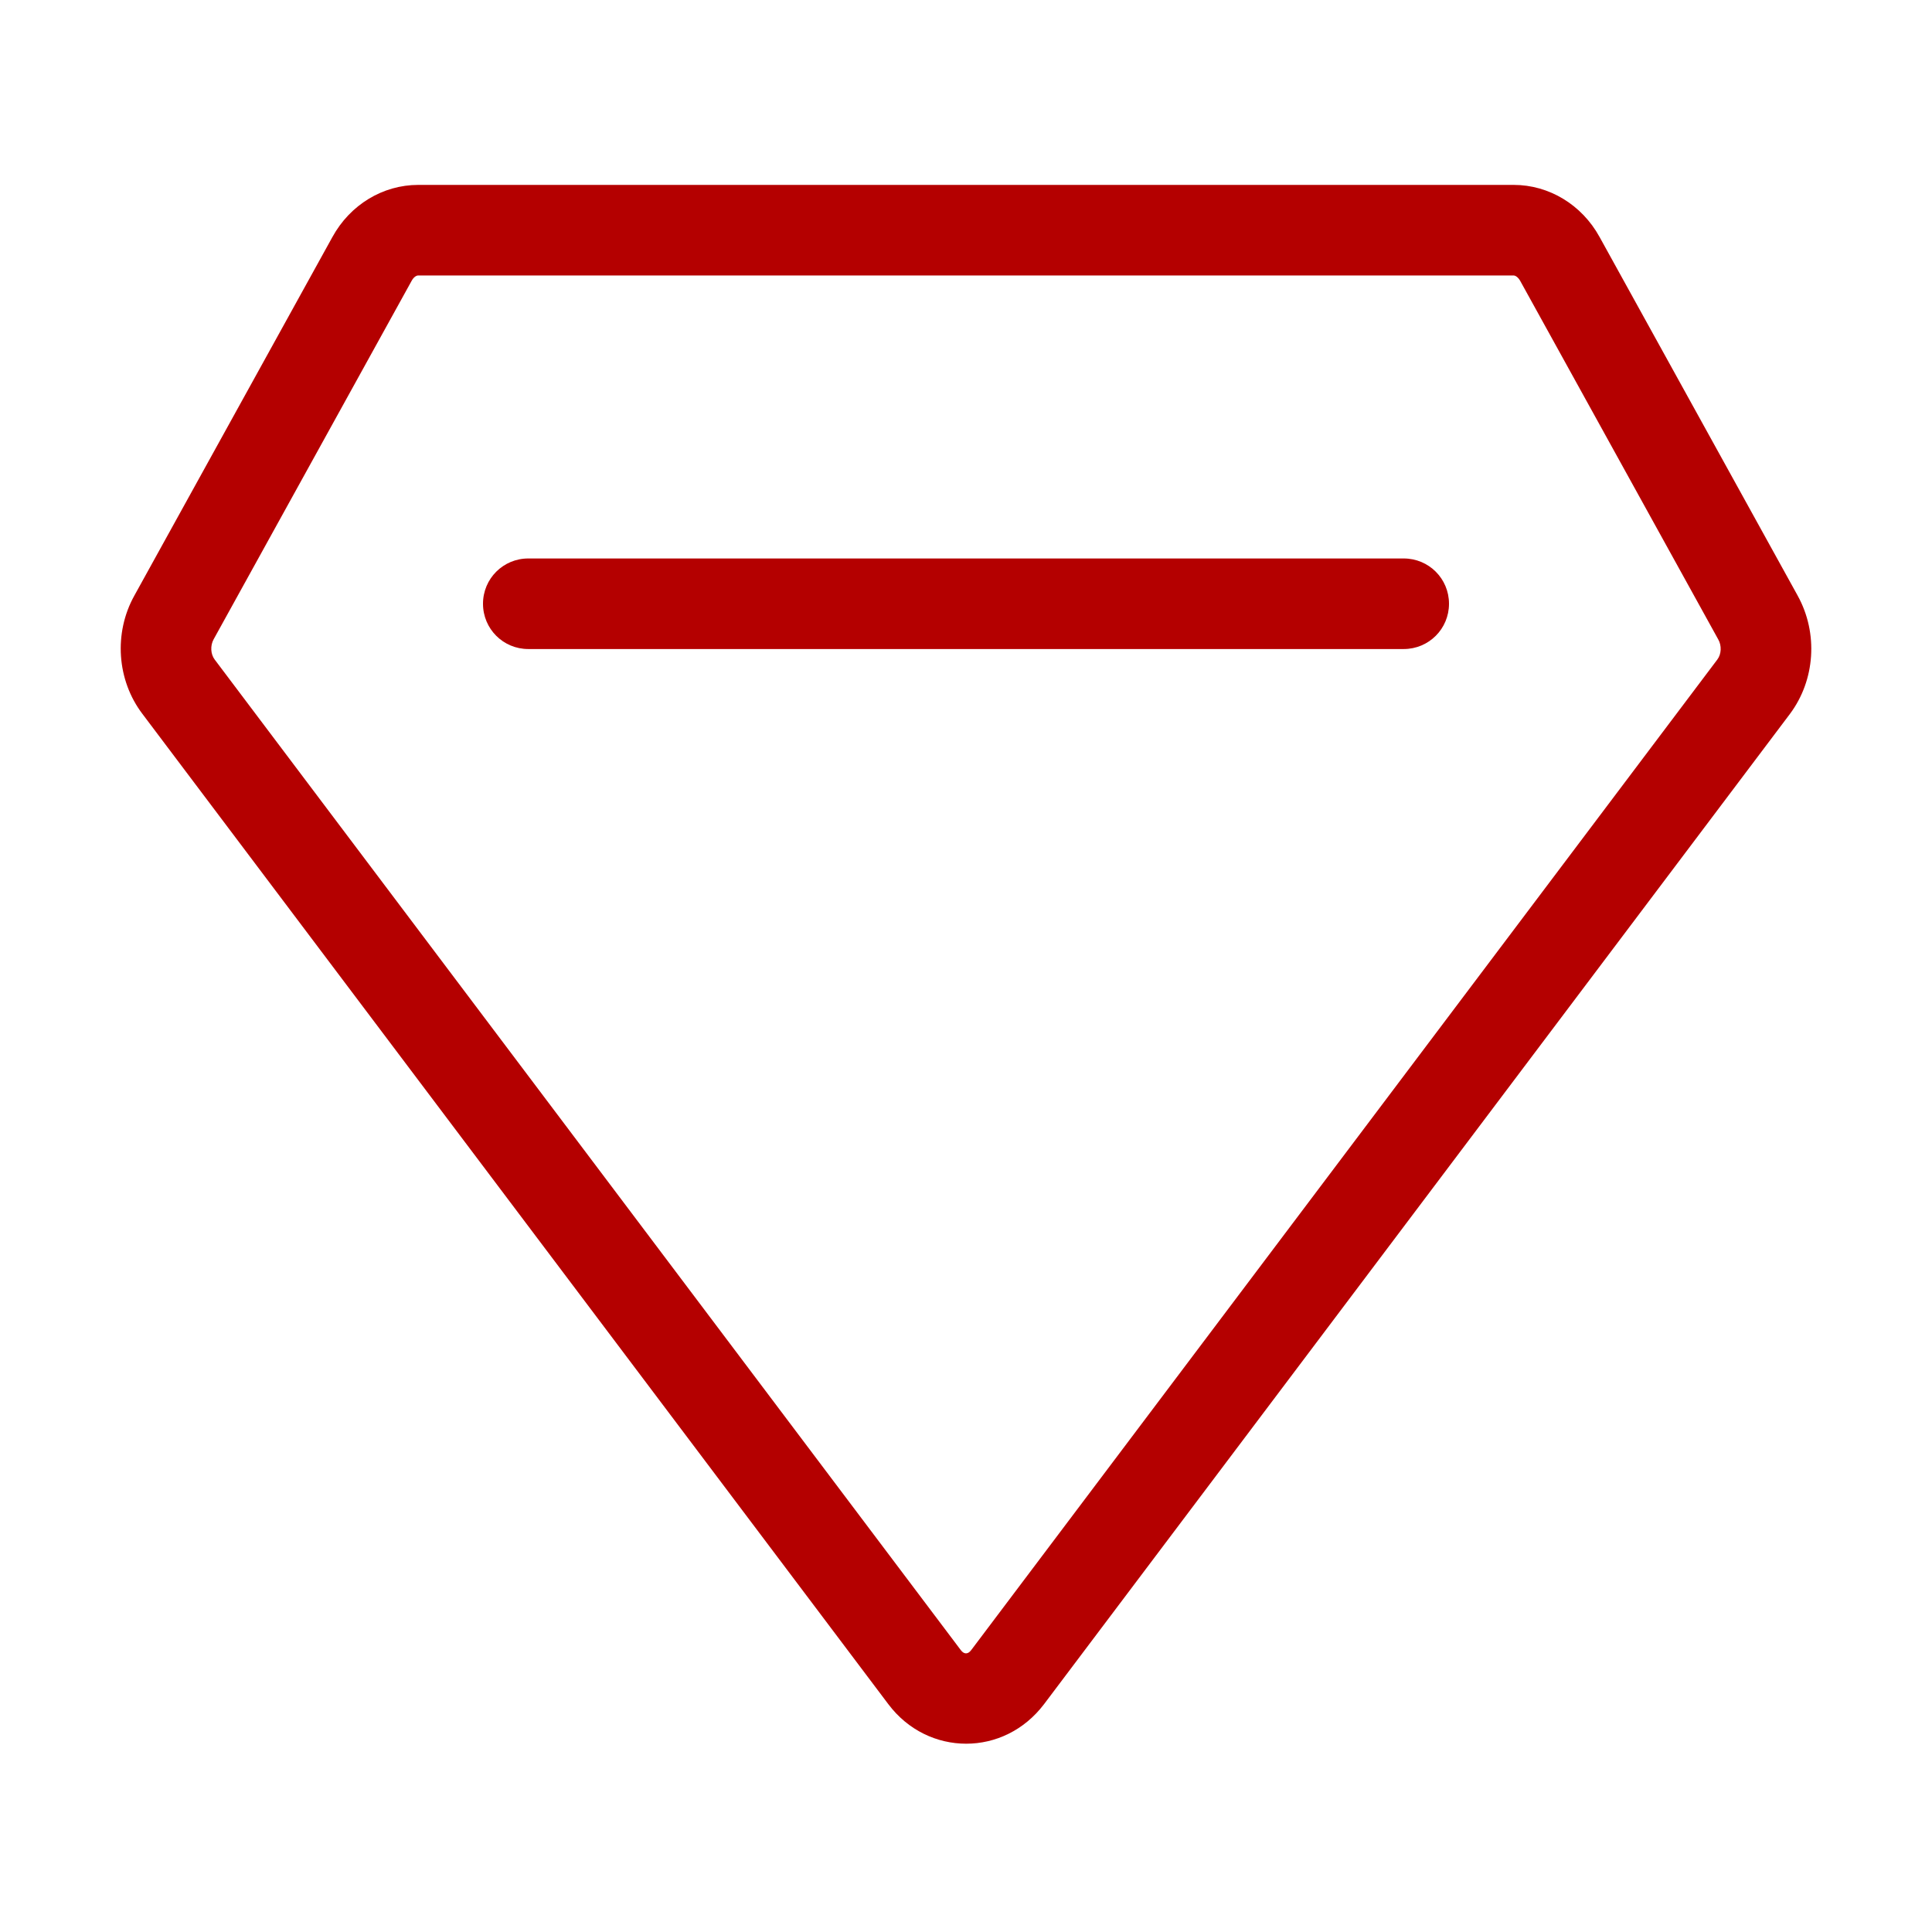 <?xml version="1.0" standalone="no"?><!DOCTYPE svg PUBLIC "-//W3C//DTD SVG 1.1//EN" "http://www.w3.org/Graphics/SVG/1.1/DTD/svg11.dtd"><svg t="1715218401105" class="icon" viewBox="0 0 1024 1024" version="1.1" xmlns="http://www.w3.org/2000/svg" p-id="6901" xmlns:xlink="http://www.w3.org/1999/xlink" width="200" height="200"><path d="M952.8 315.7l-105-190.1C838.4 108.5 821 98 802.3 98H221.7c-18.8 0-36.1 10.5-45.5 27.6l-105 190.1c-11 19.8-9.3 44.8 4.3 62.7l395.3 524.8c10.5 14 25.9 21 41.3 21 15.4 0 30.7-7 41.3-21l395.3-524.8c13.4-17.9 15.1-42.8 4.1-62.7z m-42.6 33.9L514.9 874.4c-1.4 1.9-2.5 1.9-2.9 1.9s-1.5 0-2.9-1.9L113.8 349.6c-2.2-2.9-2.4-7.4-0.6-10.7l105-190.1c1.1-2 2.5-2.8 3.5-2.8h580.5c1 0 2.4 0.9 3.5 2.8l105 190.1c1.9 3.3 1.7 7.8-0.5 10.7z" p-id="6902" fill="#b40000"></path><path d="M744 296H280c-13.3 0-24 10.7-24 24s10.7 24 24 24h464c13.3 0 24-10.7 24-24s-10.7-24-24-24z" p-id="6903" fill="#b40000"></path></svg>